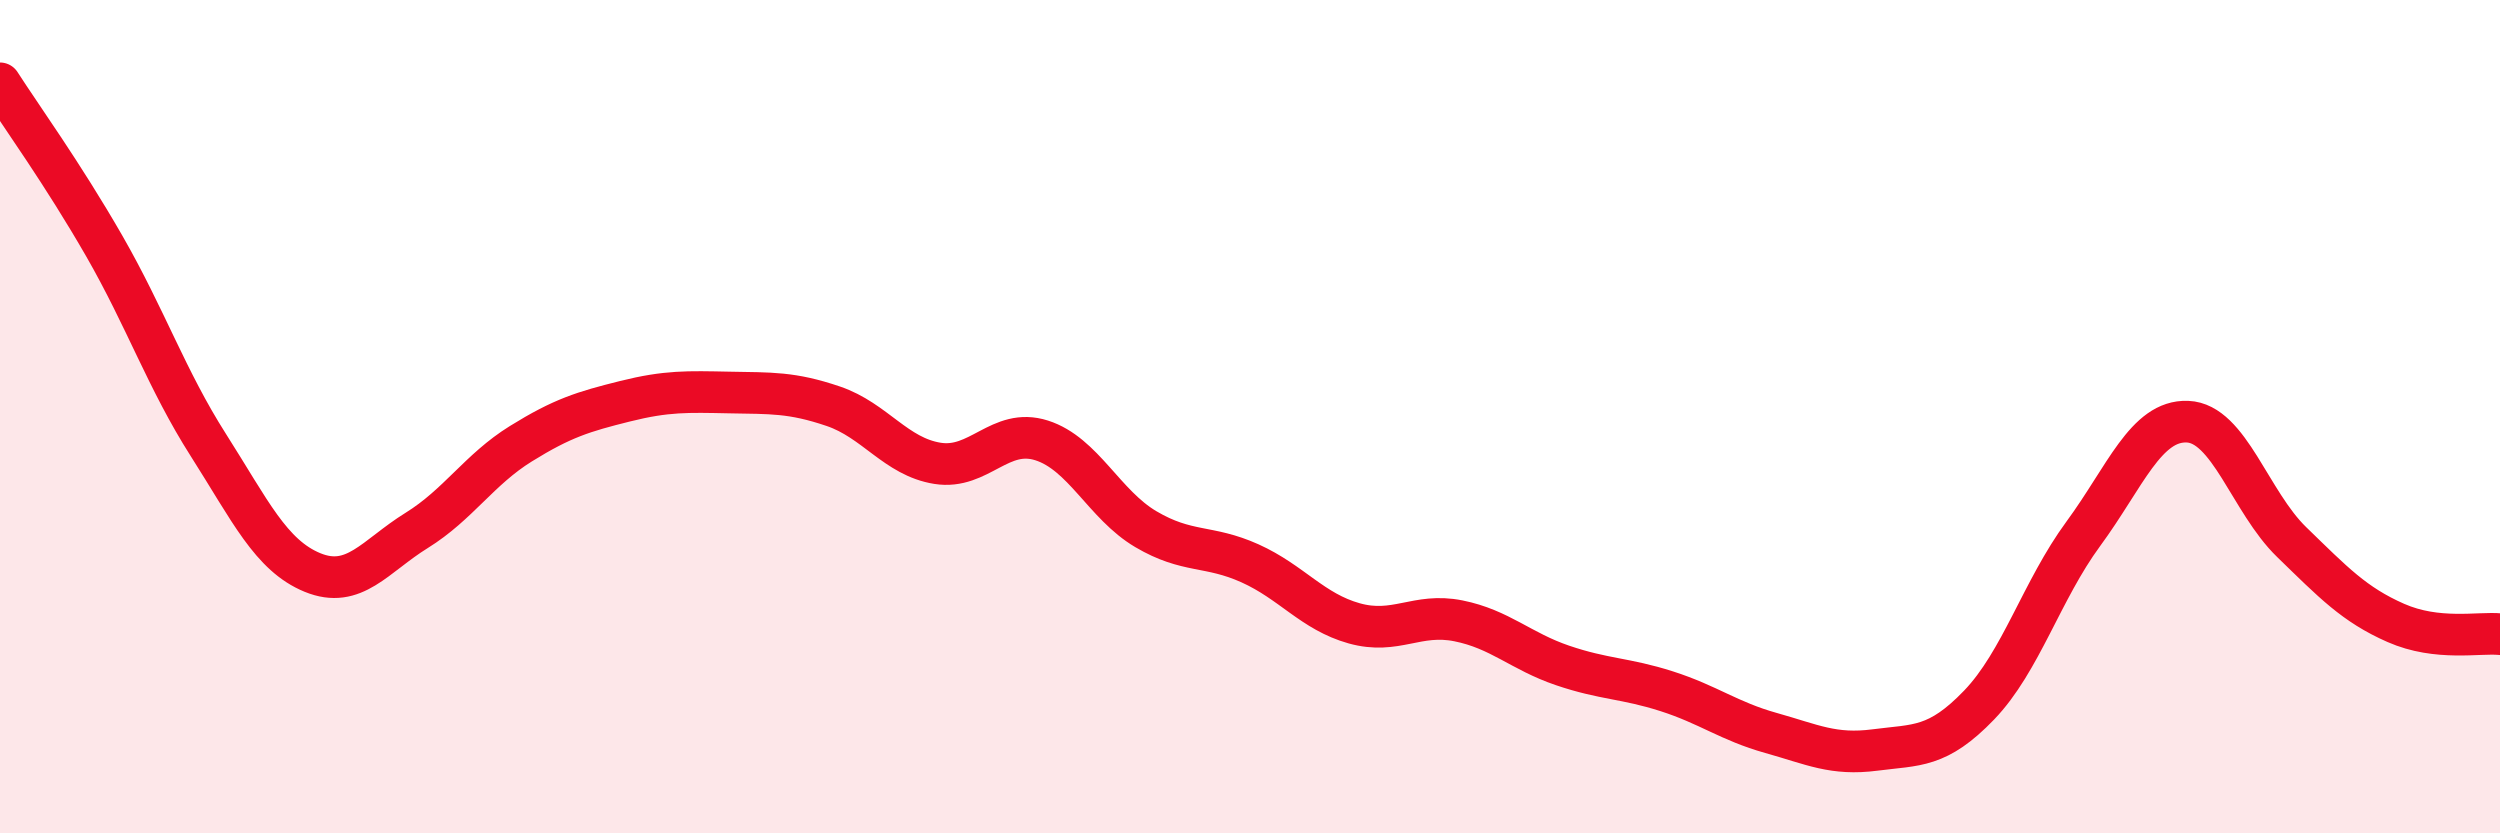 
    <svg width="60" height="20" viewBox="0 0 60 20" xmlns="http://www.w3.org/2000/svg">
      <path
        d="M 0,2 C 0.5,2.78 1.5,4.16 2.5,5.9 C 3.5,7.64 4,9.11 5,10.68 C 6,12.25 6.5,13.33 7.5,13.74 C 8.5,14.15 9,13.35 10,12.73 C 11,12.11 11.5,11.27 12.5,10.65 C 13.5,10.03 14,9.88 15,9.63 C 16,9.38 16.5,9.4 17.5,9.42 C 18.5,9.44 19,9.41 20,9.75 C 21,10.09 21.5,10.96 22.5,11.12 C 23.5,11.28 24,10.25 25,10.57 C 26,10.89 26.5,12.11 27.5,12.7 C 28.5,13.29 29,13.07 30,13.52 C 31,13.97 31.5,14.68 32.5,14.96 C 33.5,15.24 34,14.7 35,14.9 C 36,15.1 36.5,15.63 37.5,15.97 C 38.5,16.31 39,16.27 40,16.59 C 41,16.91 41.5,17.31 42.5,17.59 C 43.5,17.87 44,18.13 45,18 C 46,17.87 46.5,17.96 47.5,16.92 C 48.5,15.88 49,14.17 50,12.81 C 51,11.45 51.5,10.08 52.5,10.12 C 53.5,10.16 54,12.04 55,13.01 C 56,13.98 56.5,14.51 57.5,14.95 C 58.5,15.39 59.5,15.17 60,15.22L60 20L0 20Z"
        fill="#EB0A25"
        opacity="0.1"
        stroke-linecap="round"
        stroke-linejoin="round"
      />
      <path
        d="M 0,2 C 0.5,2.78 1.5,4.16 2.5,5.9 C 3.5,7.64 4,9.11 5,10.68 C 6,12.25 6.5,13.33 7.5,13.74 C 8.5,14.15 9,13.35 10,12.73 C 11,12.11 11.5,11.27 12.5,10.65 C 13.5,10.03 14,9.88 15,9.63 C 16,9.38 16.5,9.4 17.5,9.42 C 18.5,9.44 19,9.41 20,9.75 C 21,10.09 21.5,10.96 22.5,11.12 C 23.5,11.28 24,10.25 25,10.57 C 26,10.89 26.5,12.11 27.5,12.7 C 28.5,13.29 29,13.07 30,13.52 C 31,13.97 31.5,14.68 32.5,14.96 C 33.5,15.24 34,14.7 35,14.9 C 36,15.1 36.5,15.63 37.5,15.97 C 38.5,16.31 39,16.27 40,16.59 C 41,16.91 41.5,17.31 42.5,17.59 C 43.5,17.87 44,18.13 45,18 C 46,17.87 46.5,17.96 47.5,16.92 C 48.5,15.88 49,14.17 50,12.81 C 51,11.45 51.5,10.08 52.5,10.12 C 53.5,10.16 54,12.04 55,13.01 C 56,13.98 56.5,14.51 57.5,14.95 C 58.5,15.39 59.5,15.17 60,15.22"
        stroke="#EB0A25"
        stroke-width="1"
        fill="none"
        stroke-linecap="round"
        stroke-linejoin="round"
      />
    </svg>
  